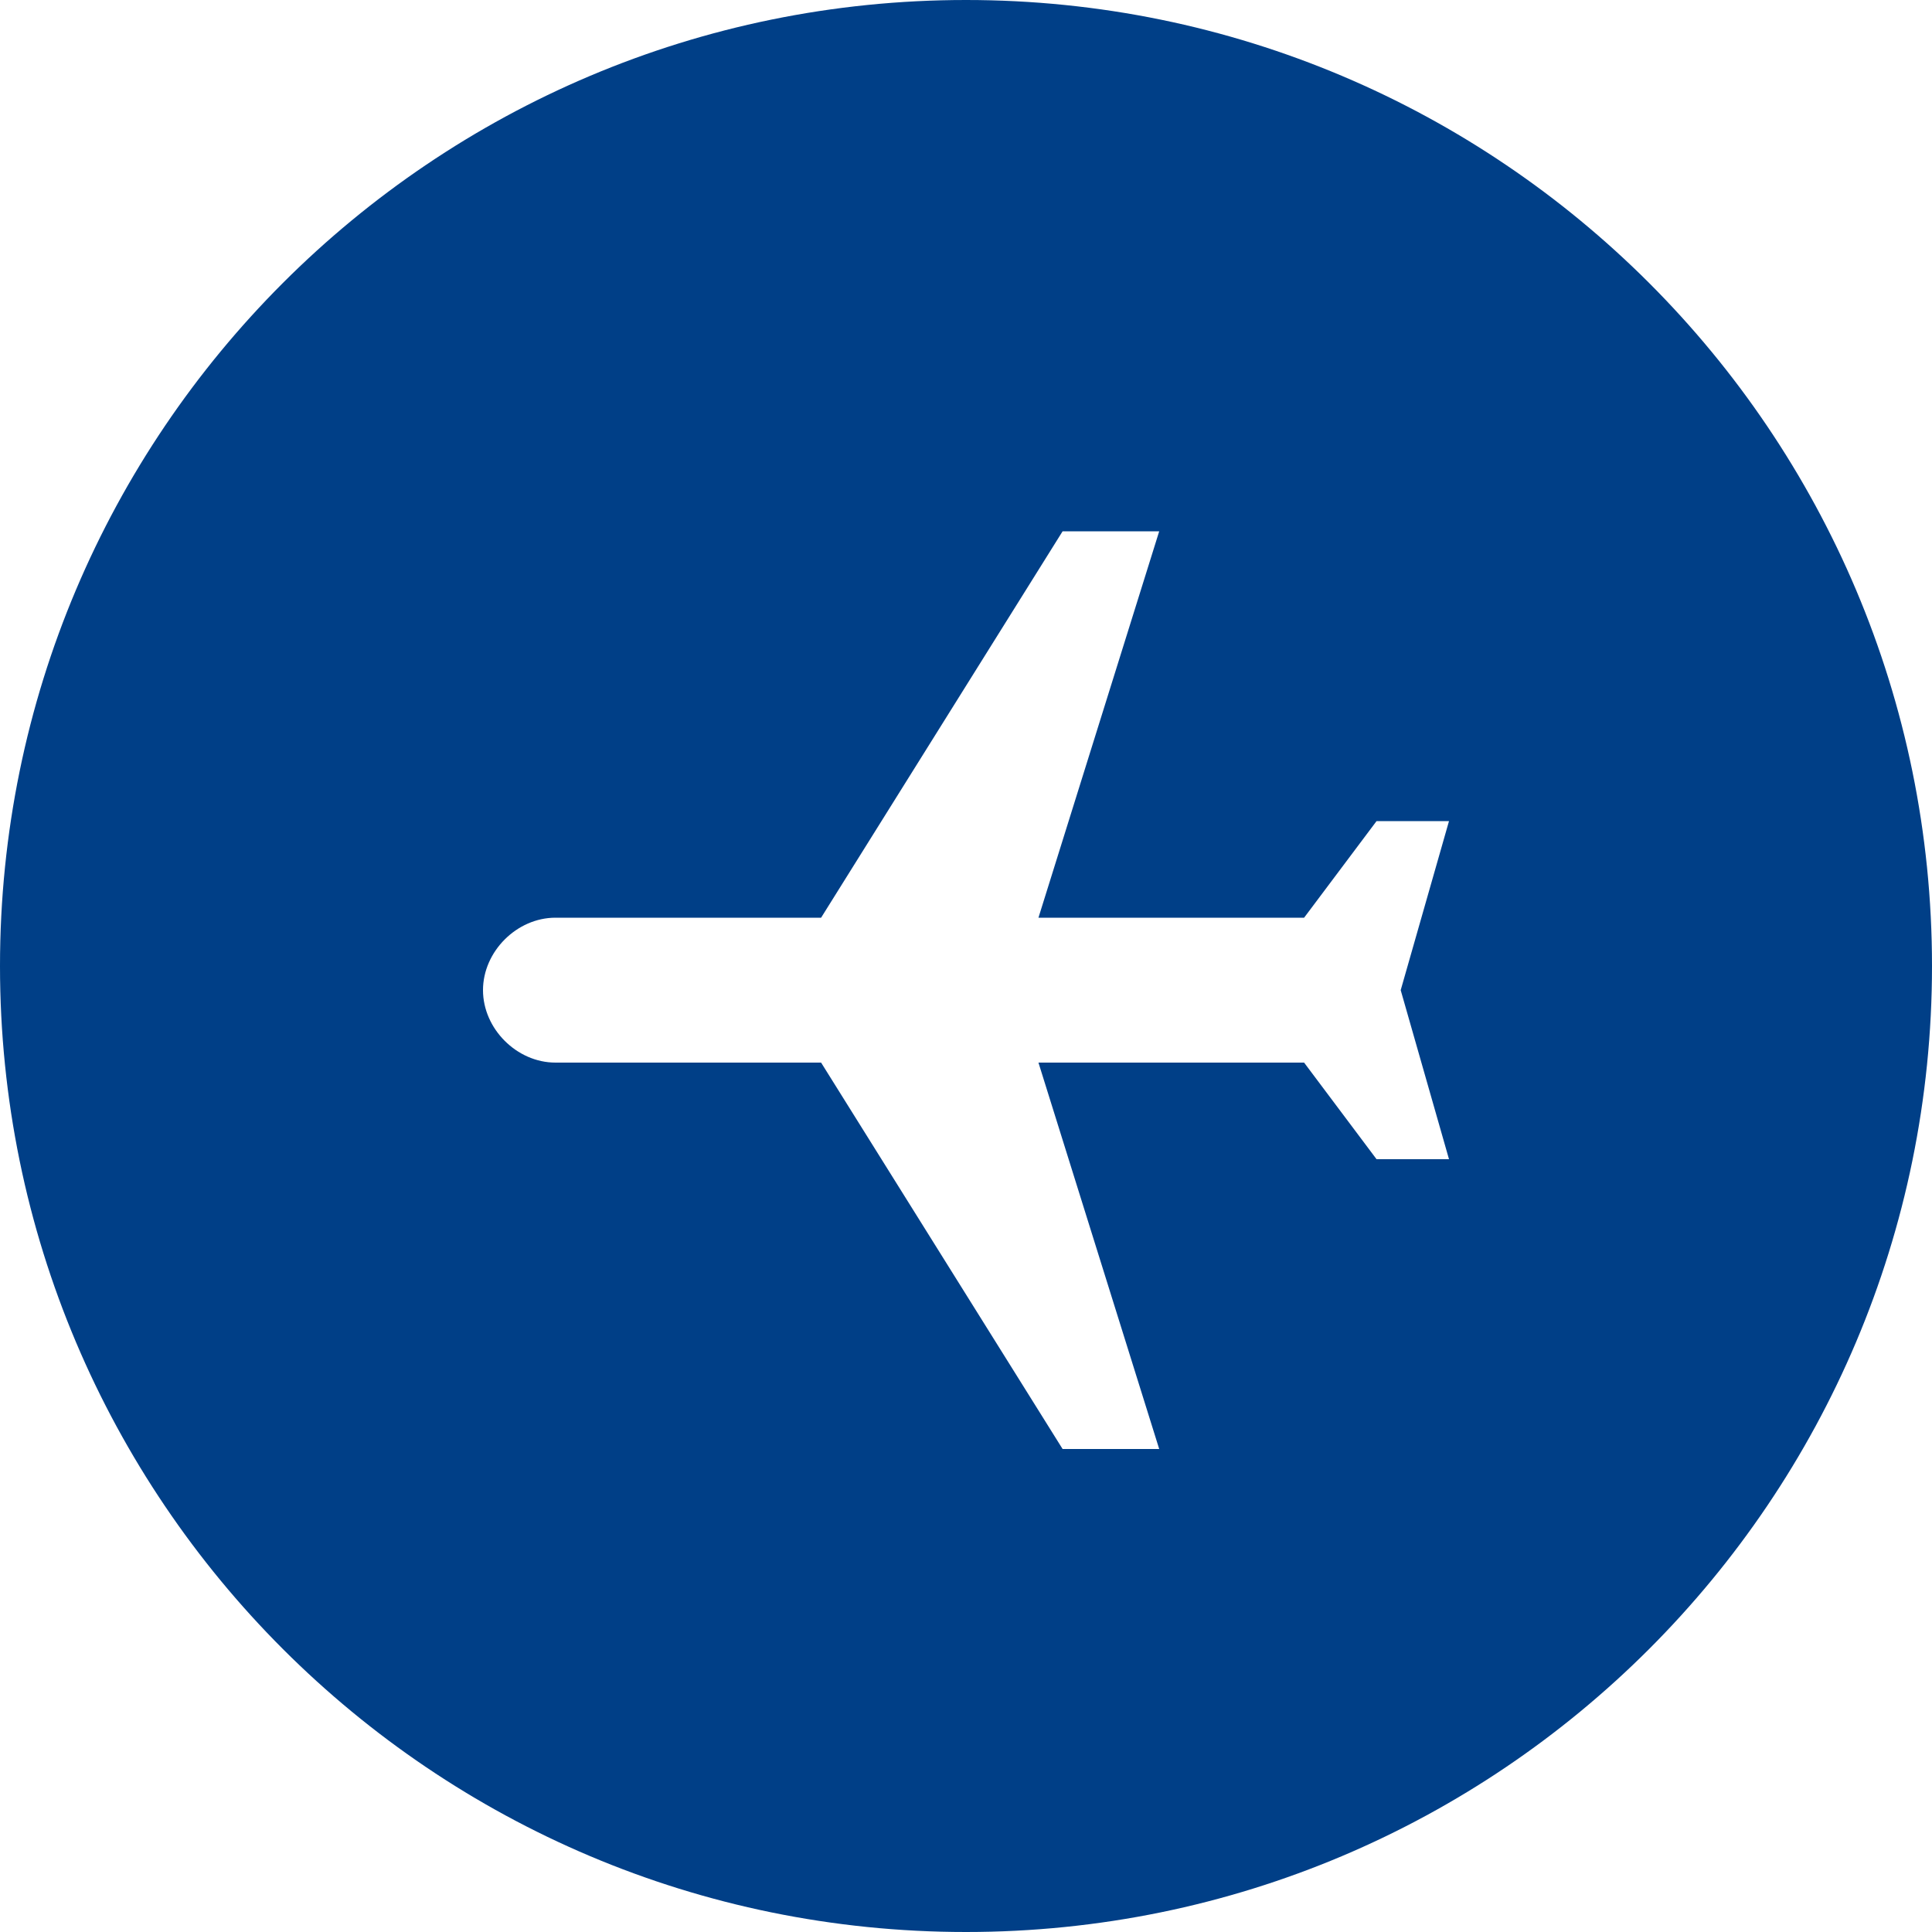 <?xml version="1.0" encoding="UTF-8" standalone="no"?>
<svg width="40px" height="40px" viewBox="0 0 40 40" version="1.1" xmlns="http://www.w3.org/2000/svg" xmlns:xlink="http://www.w3.org/1999/xlink">
    <!-- Generator: Sketch 43.1 (39012) - http://www.bohemiancoding.com/sketch -->
    <title>Combined Shape</title>
    <desc>Created with Sketch.</desc>
    <defs></defs>
    <g id="Design-Phase-4" stroke="none" stroke-width="1" fill="none" fill-rule="evenodd">
        <g id="Escorted-Tours-Detail-Page-2" transform="translate(-1013, -713)" fill="#003F87">
            <g id="Sidebar-top" transform="translate(1013, 514)">
                <g id="Travel-Dates" transform="translate(0, 148)">
                    <g id="Depart" transform="translate(0, 46)">
                        <path d="M20,45 C8.954,45 0,36.046 0,25 C0,13.954 8.954,5 20,5 C31.046,5 40,13.954 40,25 C40,36.046 31.046,45 20,45 Z M28.5,24 L23,24 L18,16 L16,16 L18.5,24 L13,24 L11.5,22 L10,22 L11,25.5 L10,29 L11.5,29 L13,27 L18.5,27 L16,35 L18,35 L23,27 L28.5,27 C29.3,27 30,26.3 30,25.5 C30,24.7 29.3,24 28.5,24 Z" id="Combined-Shape" transform="translate(20, 25) scale(-1, 1) translate(-20, -25) "></path>
                    </g>
                </g>
            </g>
        </g>
    </g>
</svg>